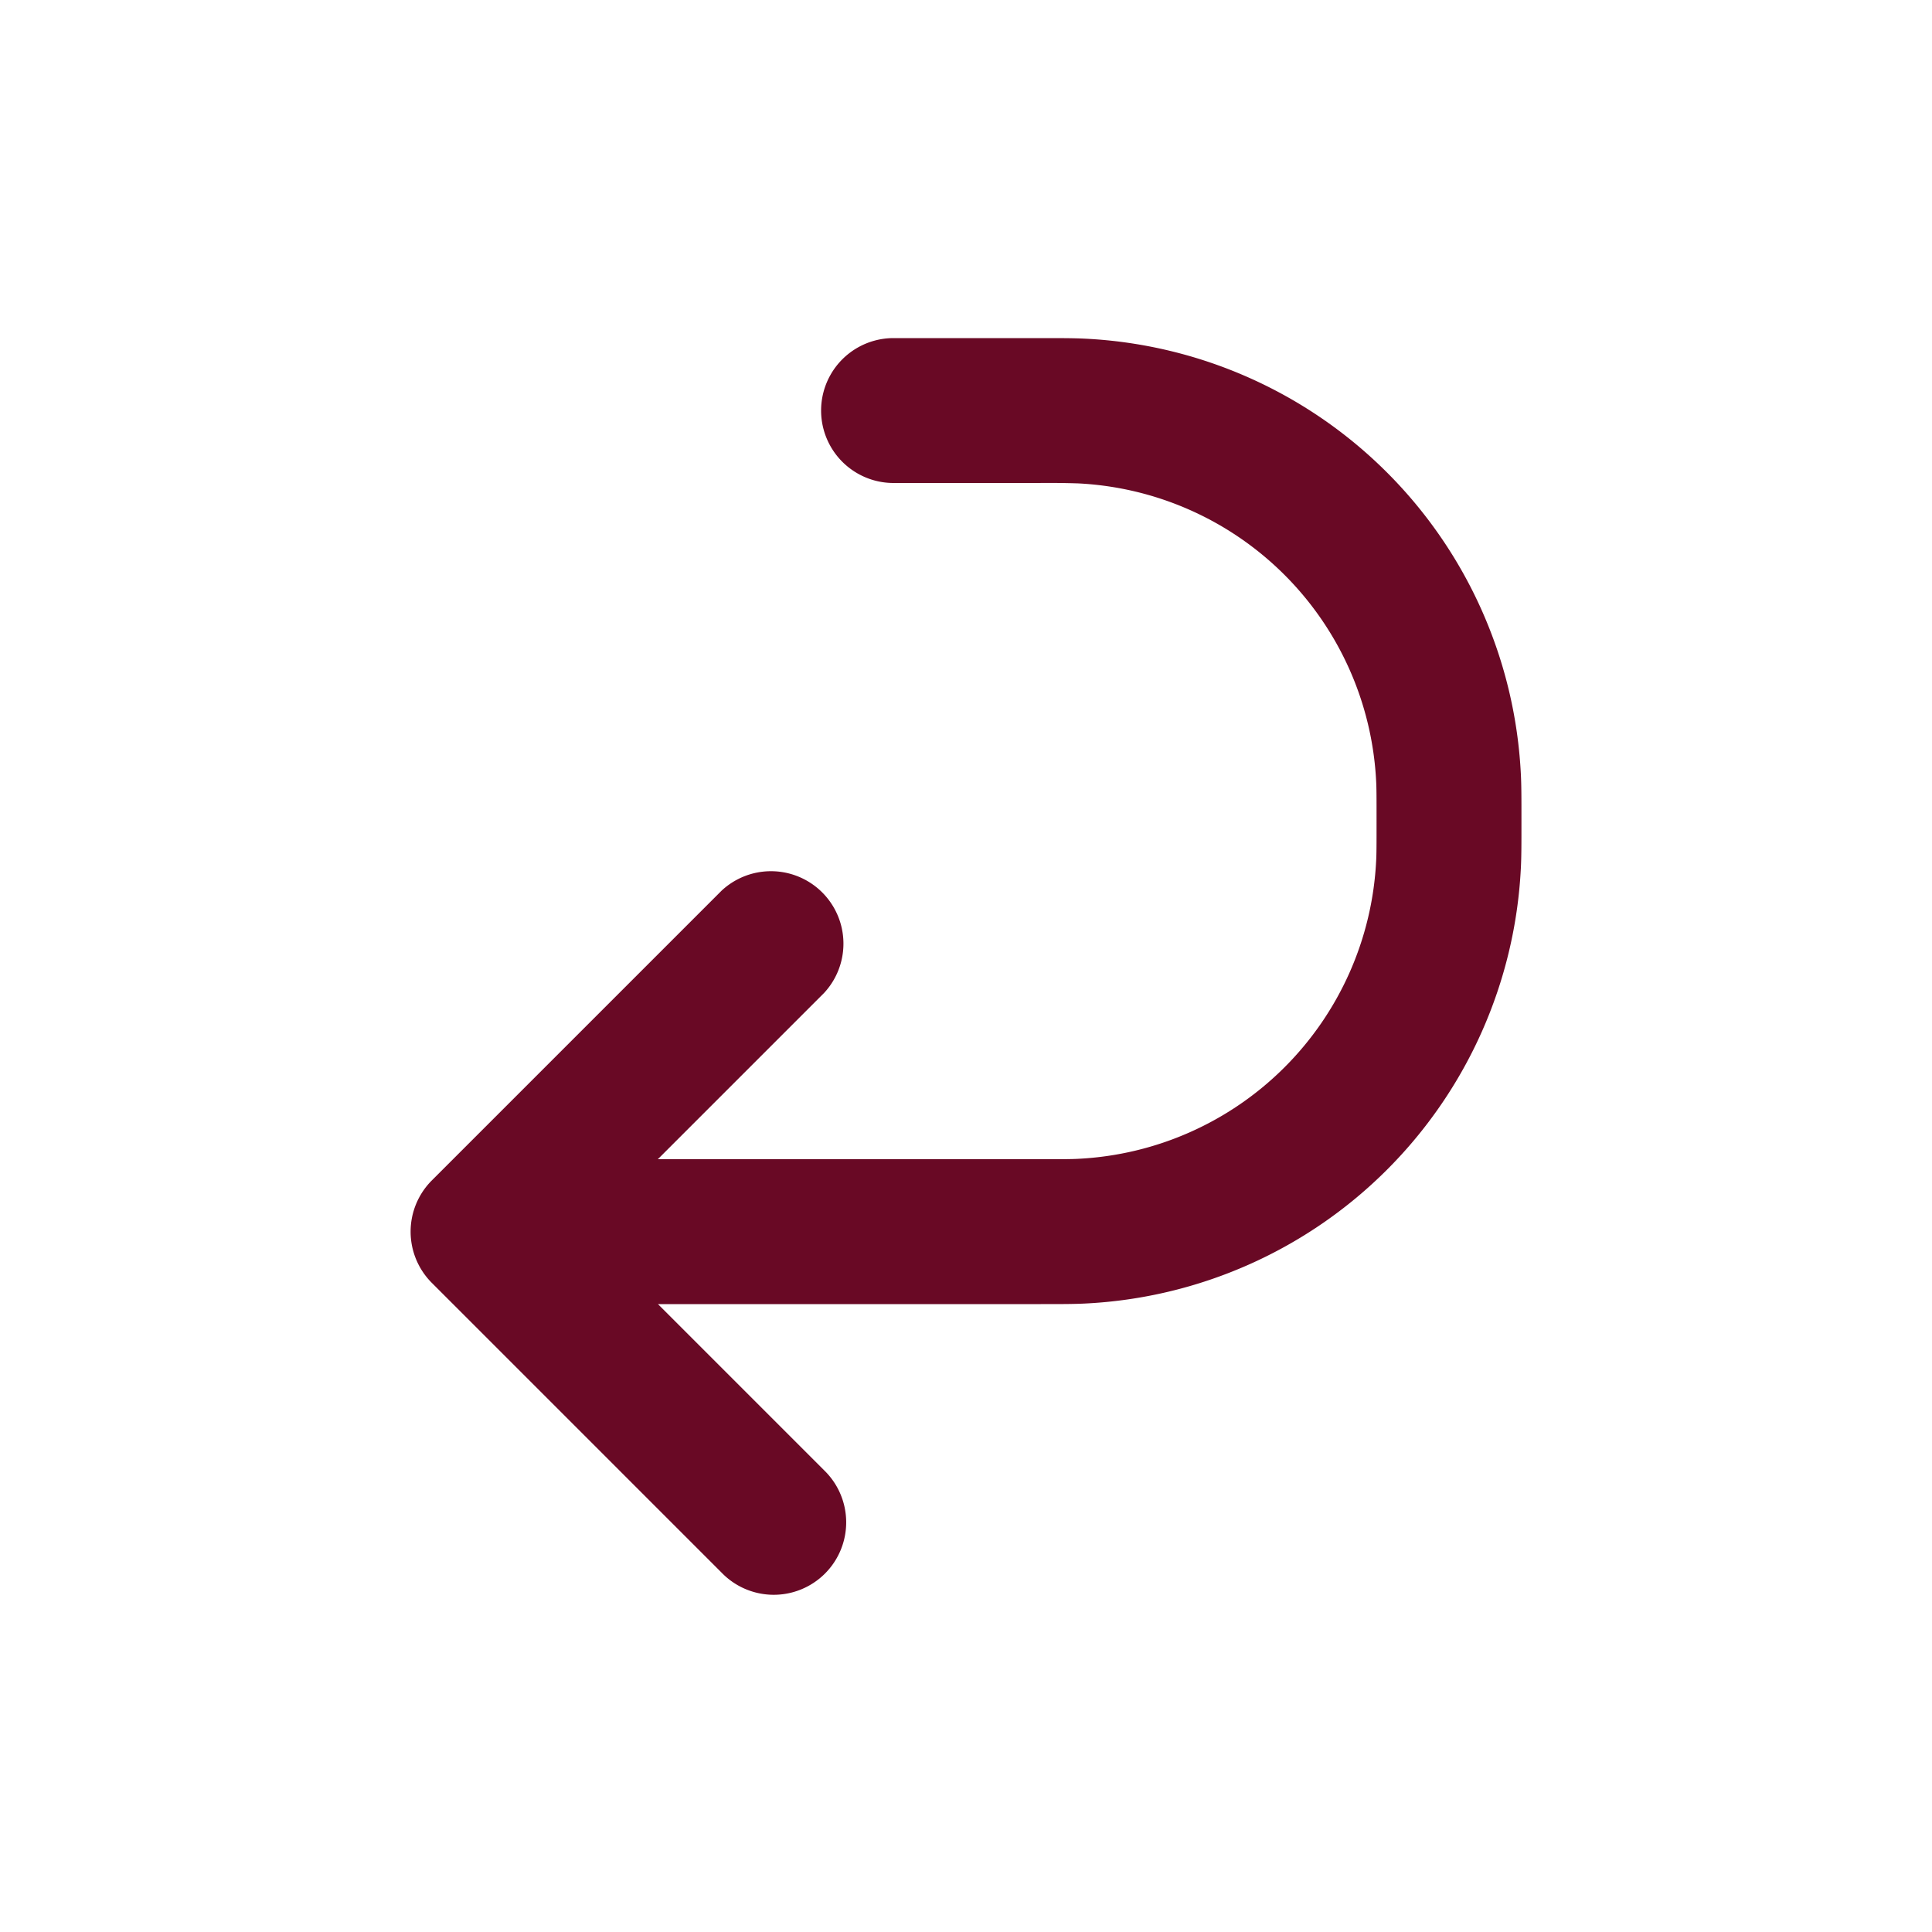 <svg viewBox="0 0 20 20" xmlns="http://www.w3.org/2000/svg"><path fill="#690925" d="M10.75 12c.241 0 .334 0 .41-.004a3.25 3.25 0 0 0 3.086-3.087c.004-.075.004-.168.004-.409 0-.241 0-.334-.004-.41a3.25 3.25 0 0 0-3.087-3.086 9.616 9.616 0 0 0-.409-.004h-1.5a.75.75 0 0 1 0-1.5h1.524c.21 0 .342 0 .46.006a4.75 4.75 0 0 1 4.51 4.51c.006.118.006.25.006.46v.048c0 .21 0 .342-.006.46a4.75 4.75 0 0 1-4.51 4.51c-.118.006-.25.006-.46.006h-3.963l1.72 1.72a.75.75 0 1 1-1.061 1.06l-3-3a.75.75 0 0 1 0-1.06l3-3a.75.75 0 0 1 1.06 1.06l-1.72 1.72h3.94Z"></path></svg>